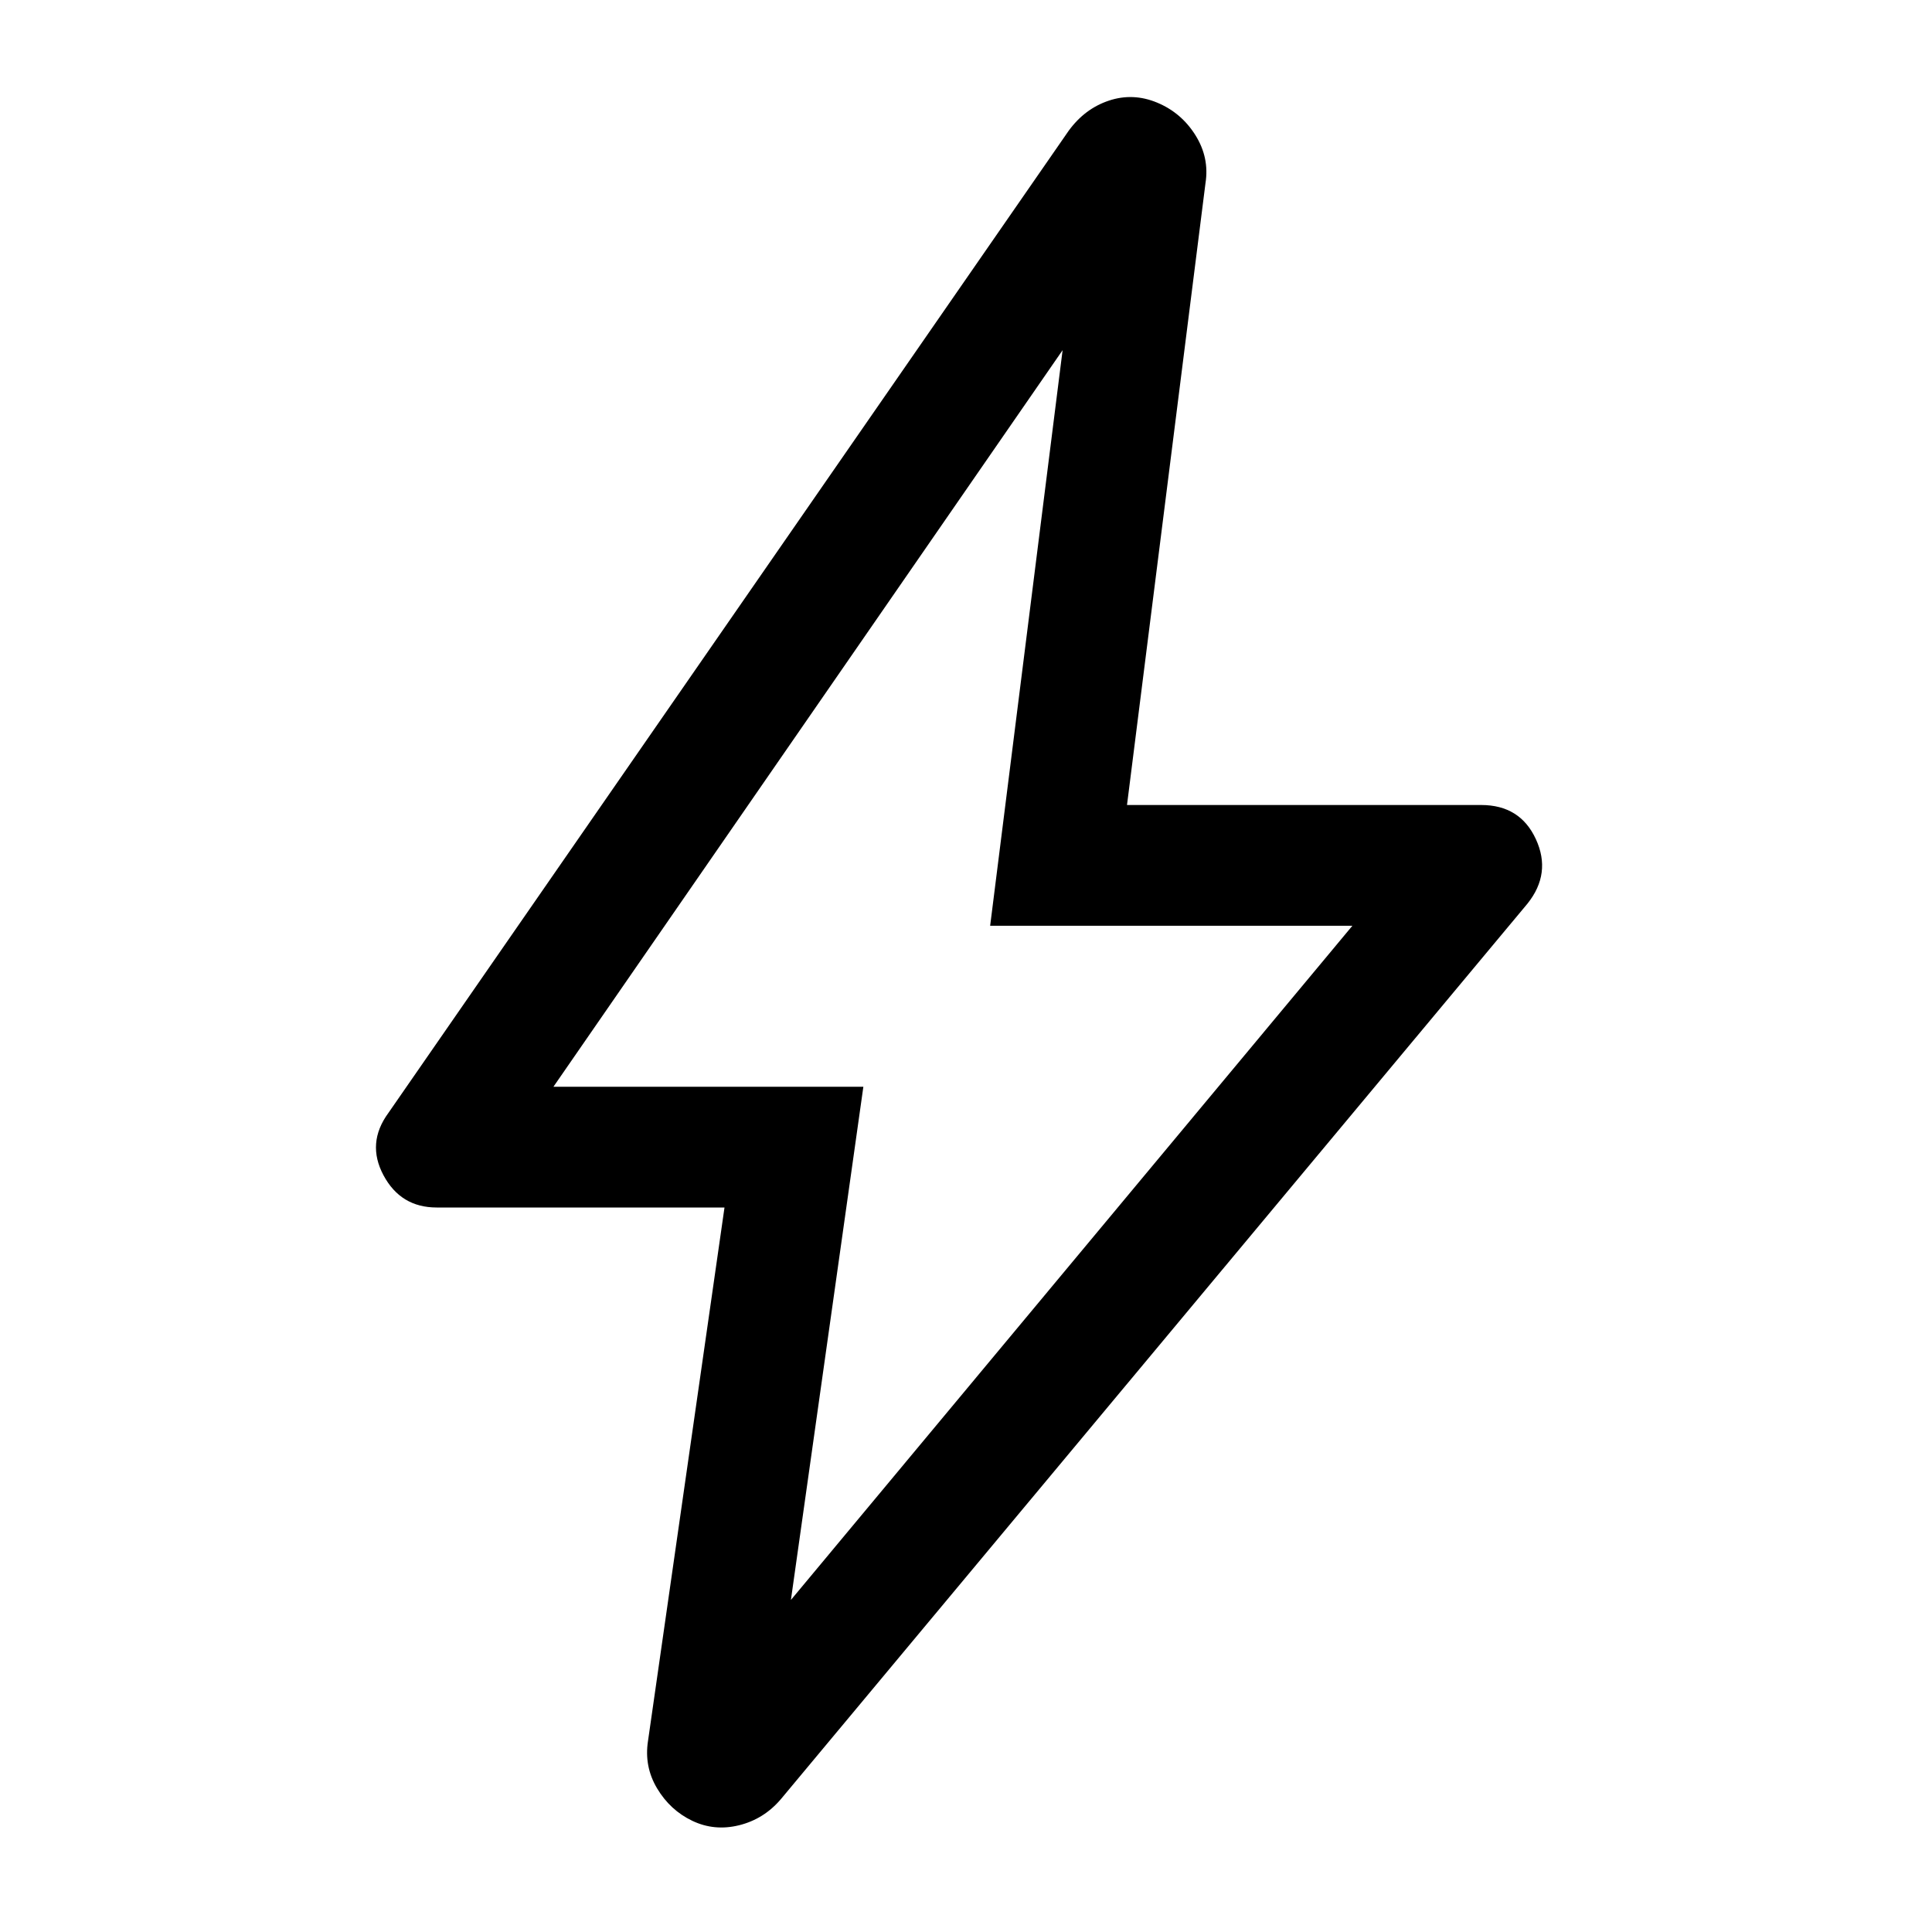 <svg xmlns="http://www.w3.org/2000/svg" height="48" viewBox="0 96 960 960" width="48"><path d="m393 891 279-335H492l36-286-253 366h154l-36 255Zm-33-195H217q-17.872 0-26.436-16T193 649l338-488q8-11 20-15t24 1q12 5 19 16.17 7 11.17 5 23.83l-39 309h176q19.362 0 27.181 17Q771 530 759 545L388 990q-8.442 9.905-20.721 12.95Q355 1006 344 1000.75t-17.5-16.125Q320 973.75 322 961l38-265Zm113-115Z"></path></svg>
